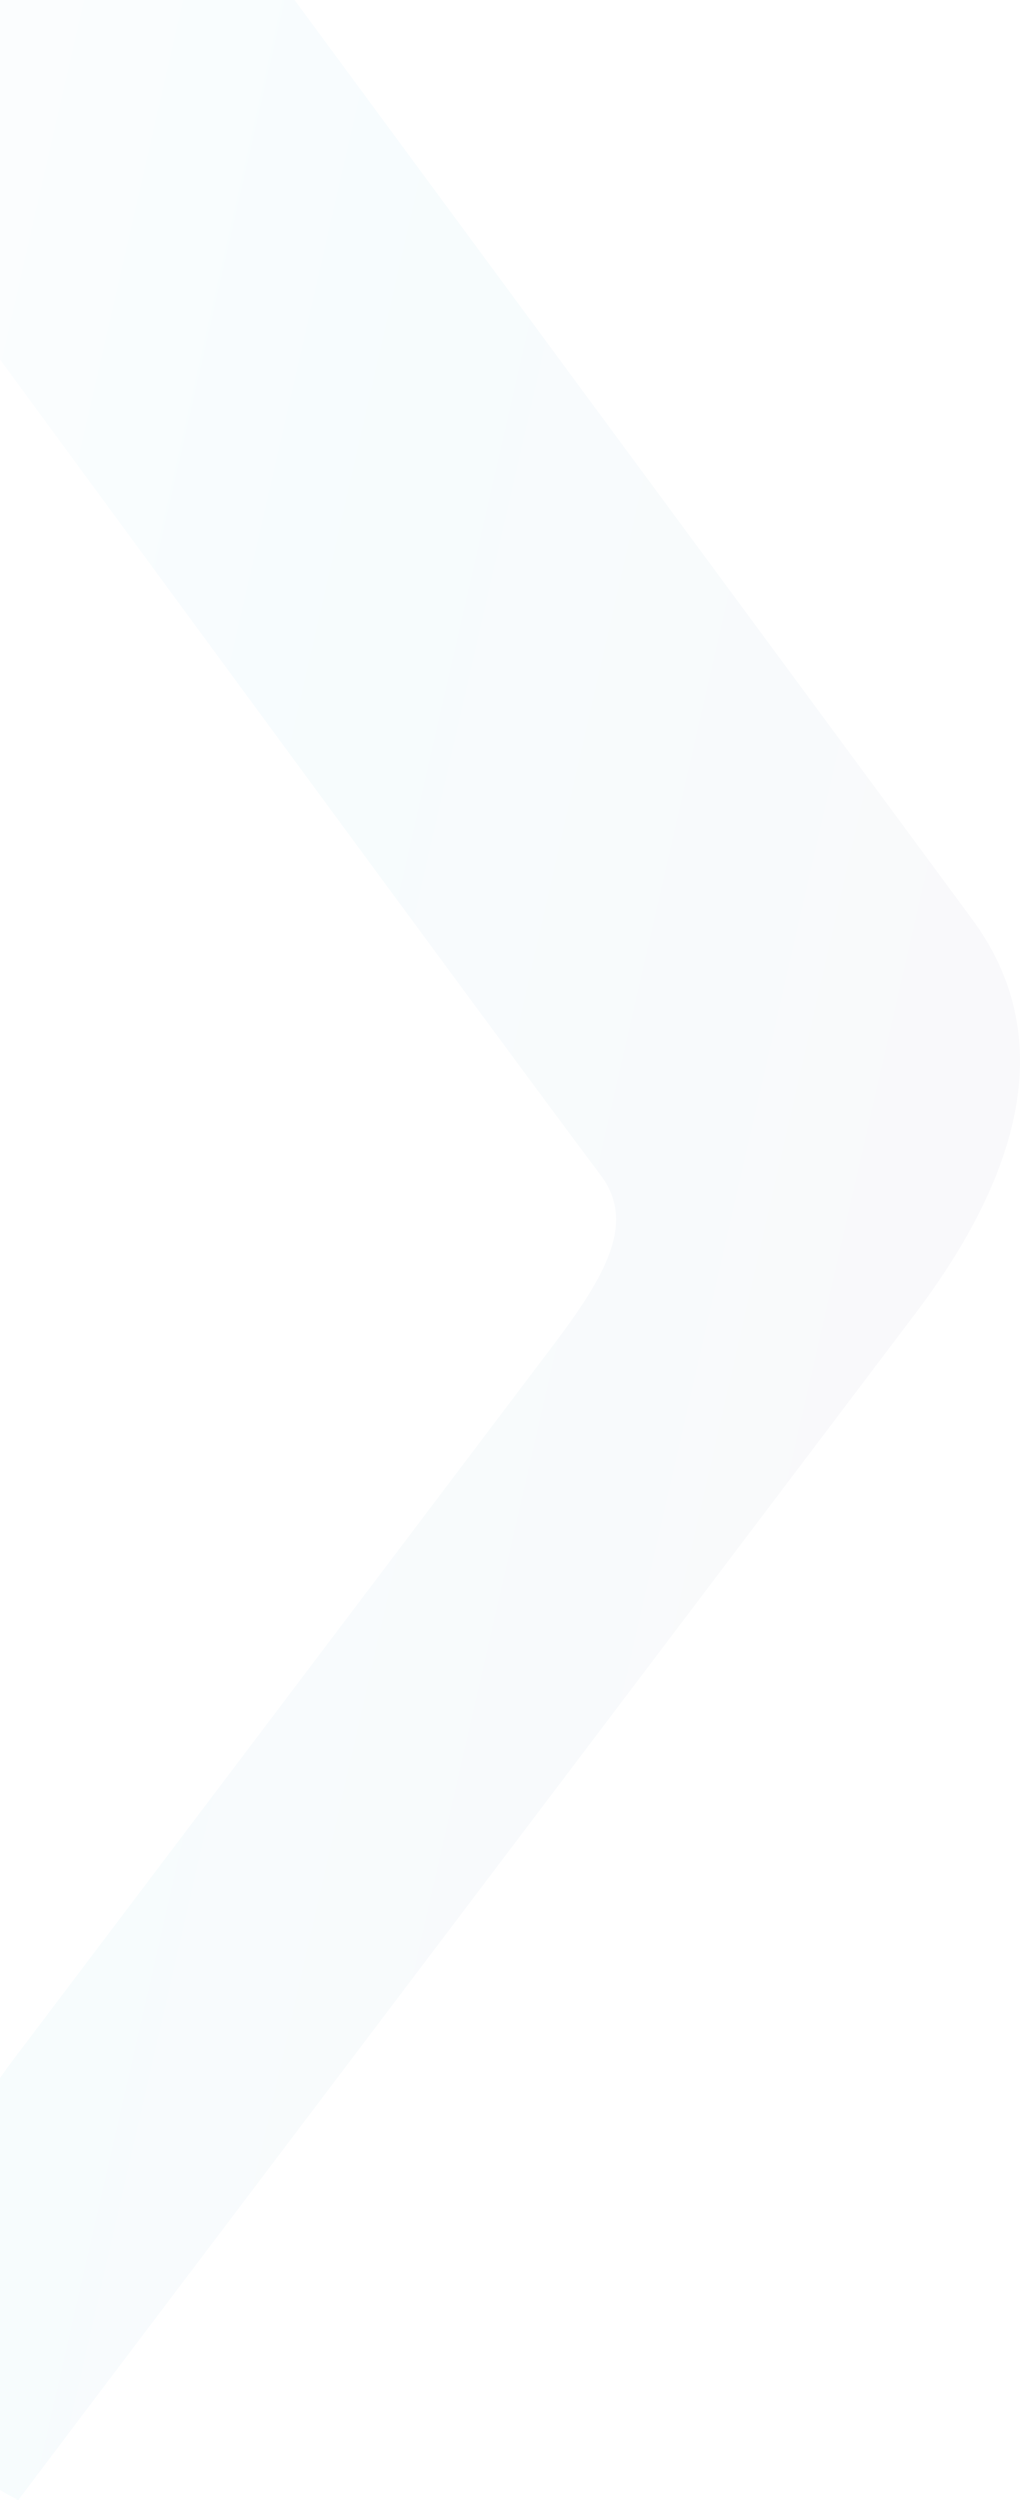 <svg width="585" height="1433" viewBox="0 0 585 1433" fill="none" xmlns="http://www.w3.org/2000/svg">
<path opacity="0.03" fill-rule="evenodd" clip-rule="evenodd" d="M74.731 -128C-44.069 -40.468 -62.784 121.401 -20.942 177.492C-20.835 177.67 284.329 593.564 344.529 673.663C364.81 700.659 347.767 730.82 316.92 771.581C316.706 771.901 12.111 1174.71 12.111 1174.71C-71.109 1281.55 -67.089 1395.72 10.51 1433C63.416 1362.72 520.79 758.563 526.127 751.414C590.454 665.553 603.796 589.474 557.579 526.946C517.872 472.989 74.446 -127.787 74.731 -128Z" fill="url(#paint0_linear_4856_167938)"/>
<defs>
<linearGradient id="paint0_linear_4856_167938" x1="-238.757" y1="797.384" x2="604.721" y2="990.319" gradientUnits="userSpaceOnUse">
<stop stop-color="#B2D5E4"/>
<stop offset="0.342" stop-color="#00ACDC"/>
<stop offset="1" stop-color="#582A68"/>
</linearGradient>
</defs>
</svg>
